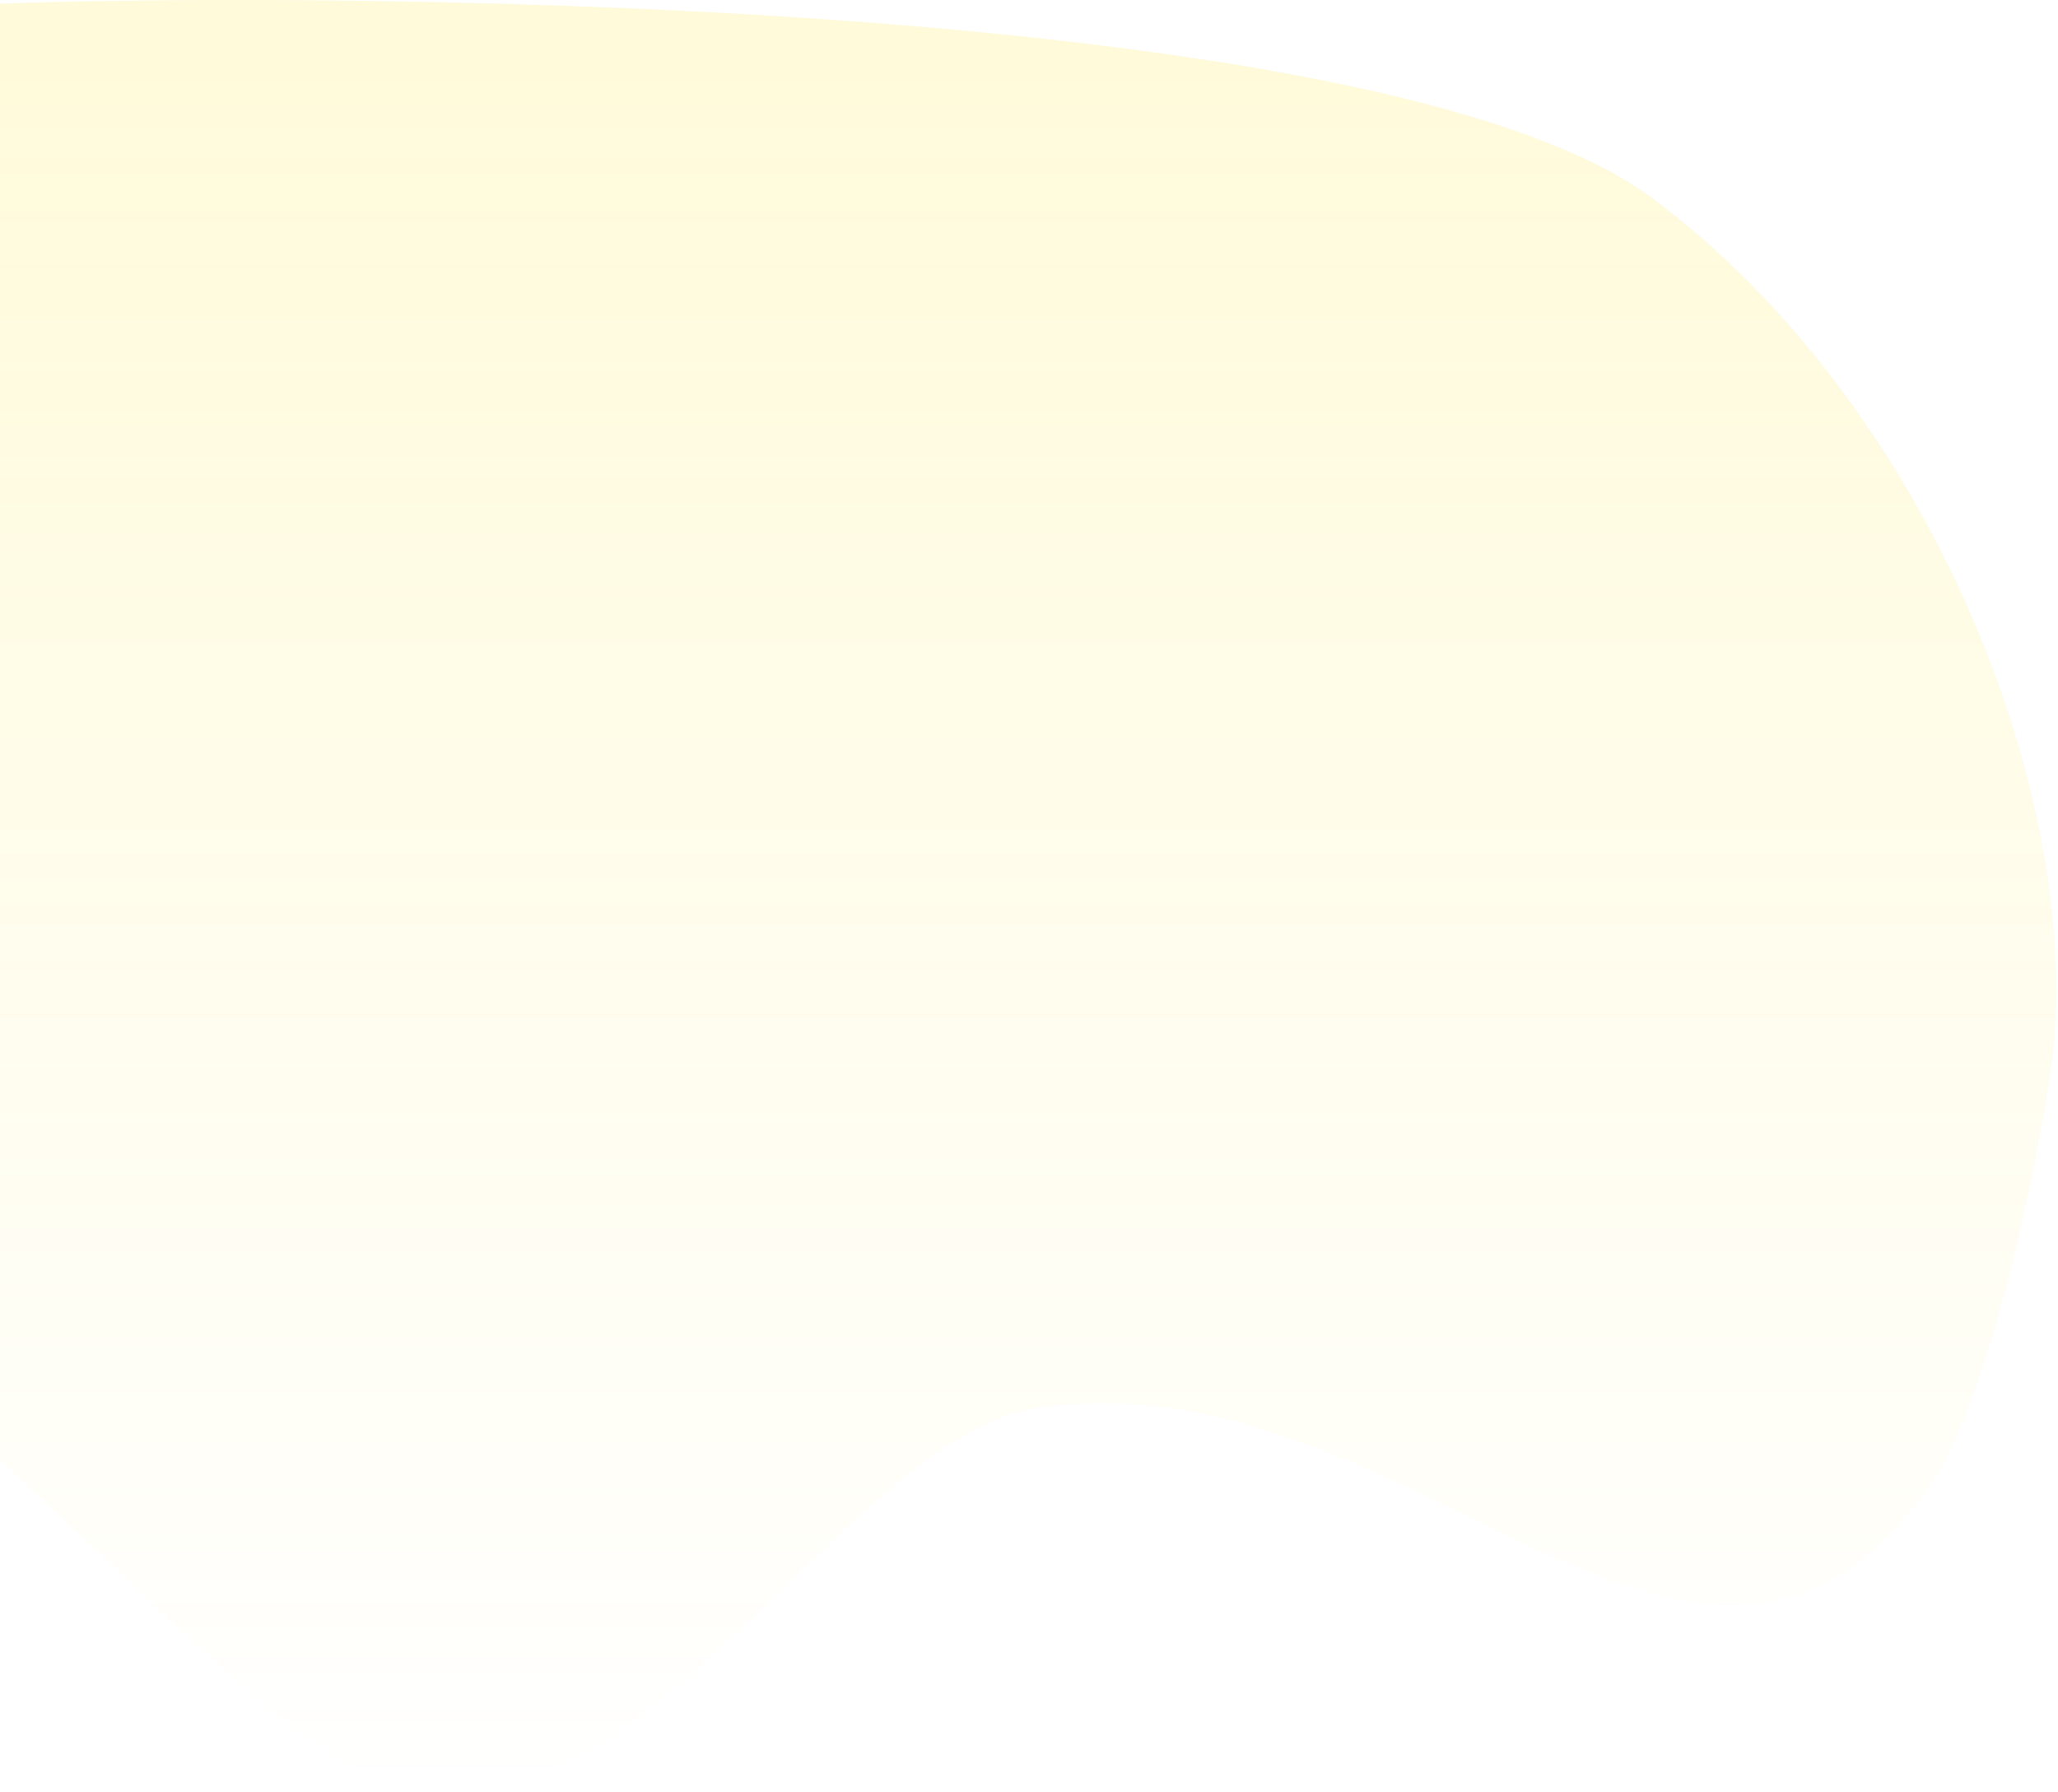 <svg fill="none" height="1023" viewBox="0 0 1175 1023" width="1175" xmlns="http://www.w3.org/2000/svg">
    <path d="M943 112.837C1101.62 230.337 1192 458.337 1171 610.599C1167.31 637.319 1140.46 795.337 1100 850.837C966.257 1034.29 807.82 772.202 592.5 803.837C486.384 819.427 377.077 1039.84 240.577 1021.34C154.577 1009.68 19.577 830.856 -60.884 788.337C-231.923 697.954 -298.577 834.619 -335.423 610.599C-372.269 386.578 -276.205 38.434 -60.884 6.799C-50.457 5.267 -40.056 4.175 -29.698 3.509C83.252 -3.75 774.839 -11.734 943 112.837Z"
          fill="url(#paint0_linear)"
          opacity="0.15"/>
    <defs>
        <linearGradient gradientUnits="userSpaceOnUse" id="paint0_linear" x1="415.443" x2="415.443" y1="0" y2="1022.44">
            <stop stop-color="#FFDF00"/>
            <stop offset="1" stop-color="#FFDF00" stop-opacity="0"/>
        </linearGradient>
    </defs>
</svg>
